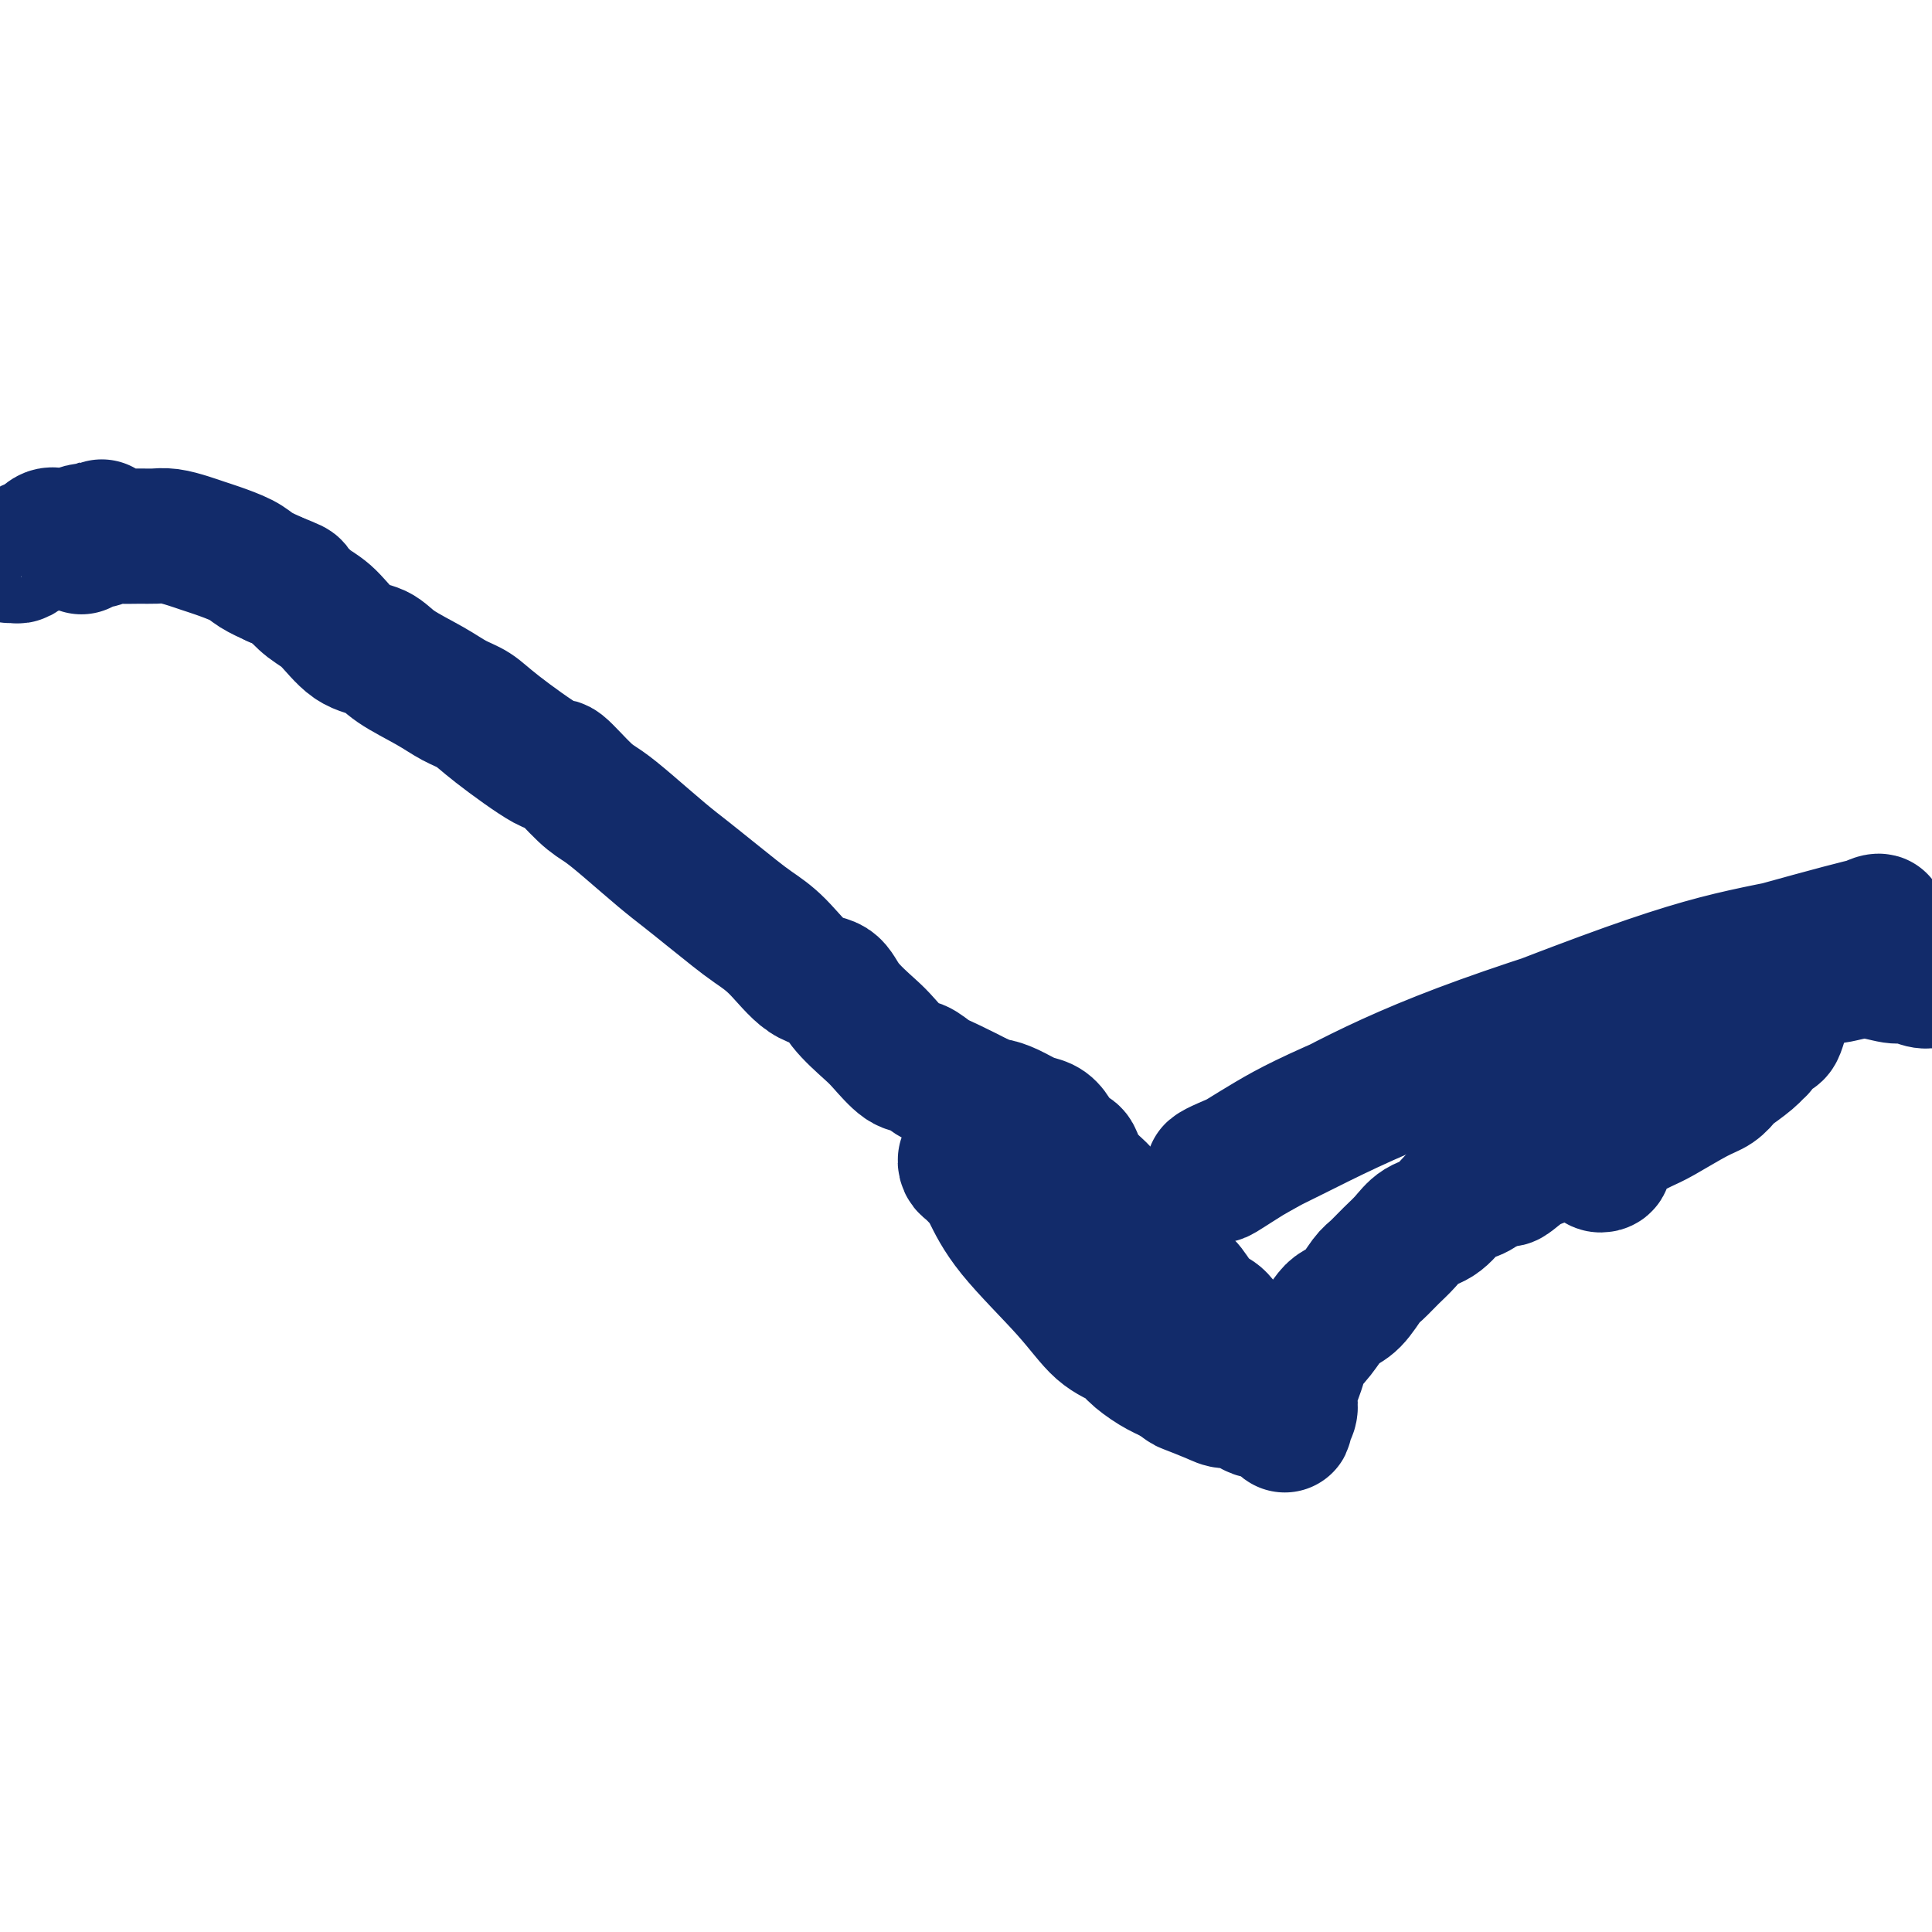 <svg viewBox='0 0 400 400' version='1.1' xmlns='http://www.w3.org/2000/svg' xmlns:xlink='http://www.w3.org/1999/xlink'><g fill='none' stroke='#122B6A' stroke-width='28' stroke-linecap='round' stroke-linejoin='round'><path d='M2,115c0.325,-0.021 0.650,-0.042 1,0c0.350,0.042 0.727,0.147 1,0c0.273,-0.147 0.444,-0.547 1,-1c0.556,-0.453 1.499,-0.957 2,-1c0.501,-0.043 0.561,0.377 1,0c0.439,-0.377 1.258,-1.551 2,-2c0.742,-0.449 1.408,-0.171 2,0c0.592,0.171 1.111,0.237 2,0c0.889,-0.237 2.148,-0.778 3,-1c0.852,-0.222 1.297,-0.127 2,0c0.703,0.127 1.663,0.286 2,0c0.337,-0.286 0.049,-1.016 0,-1c-0.049,0.016 0.141,0.778 0,1c-0.141,0.222 -0.613,-0.097 -1,0c-0.387,0.097 -0.690,0.610 -1,1c-0.310,0.390 -0.628,0.655 -1,1c-0.372,0.345 -0.797,0.768 -1,1c-0.203,0.232 -0.184,0.272 0,0c0.184,-0.272 0.531,-0.858 1,-1c0.469,-0.142 1.059,0.158 2,0c0.941,-0.158 2.232,-0.775 3,-1c0.768,-0.225 1.013,-0.057 2,0c0.987,0.057 2.715,0.004 4,0c1.285,-0.004 2.127,0.039 3,0c0.873,-0.039 1.778,-0.162 3,0c1.222,0.162 2.763,0.610 4,1c1.237,0.390 2.171,0.723 3,1c0.829,0.277 1.552,0.497 3,1c1.448,0.503 3.621,1.289 5,2c1.379,0.711 1.966,1.346 3,2c1.034,0.654 2.517,1.327 4,2'/><path d='M57,120c4.176,1.692 3.615,1.422 4,2c0.385,0.578 1.716,2.005 3,3c1.284,0.995 2.520,1.557 4,3c1.480,1.443 3.203,3.766 5,5c1.797,1.234 3.667,1.380 5,2c1.333,0.620 2.128,1.715 4,3c1.872,1.285 4.821,2.759 7,4c2.179,1.241 3.589,2.247 5,3c1.411,0.753 2.825,1.252 4,2c1.175,0.748 2.113,1.746 5,4c2.887,2.254 7.725,5.762 10,7c2.275,1.238 1.987,0.204 3,1c1.013,0.796 3.326,3.423 5,5c1.674,1.577 2.708,2.105 4,3c1.292,0.895 2.842,2.158 5,4c2.158,1.842 4.926,4.264 7,6c2.074,1.736 3.456,2.786 5,4c1.544,1.214 3.251,2.592 5,4c1.749,1.408 3.540,2.848 5,4c1.460,1.152 2.591,2.018 4,3c1.409,0.982 3.098,2.080 5,4c1.902,1.920 4.016,4.662 6,6c1.984,1.338 3.837,1.273 5,2c1.163,0.727 1.638,2.246 3,4c1.362,1.754 3.613,3.744 5,5c1.387,1.256 1.909,1.778 3,3c1.091,1.222 2.751,3.145 4,4c1.249,0.855 2.087,0.641 3,1c0.913,0.359 1.900,1.289 3,2c1.100,0.711 2.314,1.203 4,2c1.686,0.797 3.843,1.898 6,3'/><path d='M203,228c3.026,1.433 2.593,1.016 3,1c0.407,-0.016 1.656,0.371 3,1c1.344,0.629 2.784,1.502 4,2c1.216,0.498 2.209,0.622 3,1c0.791,0.378 1.380,1.011 2,2c0.620,0.989 1.269,2.335 2,3c0.731,0.665 1.542,0.649 2,1c0.458,0.351 0.563,1.071 1,2c0.437,0.929 1.206,2.069 2,3c0.794,0.931 1.612,1.654 2,2c0.388,0.346 0.344,0.316 1,1c0.656,0.684 2.011,2.084 3,3c0.989,0.916 1.612,1.348 2,2c0.388,0.652 0.540,1.523 1,2c0.460,0.477 1.230,0.558 2,1c0.770,0.442 1.542,1.243 2,2c0.458,0.757 0.601,1.471 1,2c0.399,0.529 1.055,0.875 2,2c0.945,1.125 2.180,3.029 3,4c0.820,0.971 1.227,1.008 2,2c0.773,0.992 1.913,2.937 3,4c1.087,1.063 2.123,1.242 3,2c0.877,0.758 1.597,2.094 2,3c0.403,0.906 0.489,1.381 1,2c0.511,0.619 1.447,1.383 2,2c0.553,0.617 0.722,1.086 1,2c0.278,0.914 0.666,2.273 1,3c0.334,0.727 0.615,0.824 1,1c0.385,0.176 0.873,0.432 1,1c0.127,0.568 -0.107,1.448 0,2c0.107,0.552 0.553,0.776 1,1'/><path d='M262,290c1.530,2.617 0.356,0.659 0,0c-0.356,-0.659 0.105,-0.017 0,0c-0.105,0.017 -0.778,-0.589 -1,-1c-0.222,-0.411 0.006,-0.627 0,-1c-0.006,-0.373 -0.247,-0.903 -1,-2c-0.753,-1.097 -2.020,-2.761 -3,-4c-0.980,-1.239 -1.674,-2.054 -4,-4c-2.326,-1.946 -6.284,-5.024 -9,-7c-2.716,-1.976 -4.190,-2.850 -6,-4c-1.810,-1.150 -3.956,-2.575 -6,-4c-2.044,-1.425 -3.987,-2.851 -6,-4c-2.013,-1.149 -4.096,-2.023 -6,-3c-1.904,-0.977 -3.627,-2.058 -5,-3c-1.373,-0.942 -2.395,-1.743 -4,-3c-1.605,-1.257 -3.793,-2.968 -5,-4c-1.207,-1.032 -1.434,-1.384 -2,-2c-0.566,-0.616 -1.470,-1.498 -2,-2c-0.530,-0.502 -0.686,-0.626 -1,-1c-0.314,-0.374 -0.787,-0.998 -1,-1c-0.213,-0.002 -0.167,0.618 0,1c0.167,0.382 0.455,0.525 1,1c0.545,0.475 1.347,1.282 2,2c0.653,0.718 1.155,1.347 2,3c0.845,1.653 2.031,4.329 5,8c2.969,3.671 7.722,8.338 11,12c3.278,3.662 5.083,6.318 7,8c1.917,1.682 3.947,2.389 5,3c1.053,0.611 1.130,1.126 2,2c0.870,0.874 2.534,2.107 4,3c1.466,0.893 2.733,1.447 4,2'/><path d='M243,285c2.735,1.897 2.072,1.640 3,2c0.928,0.360 3.446,1.335 5,2c1.554,0.665 2.142,1.018 3,1c0.858,-0.018 1.984,-0.408 3,0c1.016,0.408 1.922,1.612 3,2c1.078,0.388 2.327,-0.041 3,0c0.673,0.041 0.769,0.551 1,1c0.231,0.449 0.597,0.836 1,1c0.403,0.164 0.844,0.105 1,0c0.156,-0.105 0.028,-0.255 0,0c-0.028,0.255 0.044,0.914 0,1c-0.044,0.086 -0.205,-0.403 0,-1c0.205,-0.597 0.776,-1.303 1,-2c0.224,-0.697 0.101,-1.384 0,-2c-0.101,-0.616 -0.180,-1.160 0,-2c0.180,-0.840 0.618,-1.976 1,-3c0.382,-1.024 0.706,-1.937 1,-3c0.294,-1.063 0.557,-2.274 1,-3c0.443,-0.726 1.067,-0.965 2,-2c0.933,-1.035 2.174,-2.867 3,-4c0.826,-1.133 1.235,-1.566 2,-2c0.765,-0.434 1.885,-0.867 3,-2c1.115,-1.133 2.226,-2.965 3,-4c0.774,-1.035 1.210,-1.272 2,-2c0.790,-0.728 1.933,-1.947 3,-3c1.067,-1.053 2.056,-1.941 3,-3c0.944,-1.059 1.841,-2.289 3,-3c1.159,-0.711 2.579,-0.902 4,-2c1.421,-1.098 2.844,-3.103 4,-4c1.156,-0.897 2.045,-0.685 3,-1c0.955,-0.315 1.978,-1.158 3,-2'/><path d='M308,245c5.874,-4.461 4.060,-1.615 4,-1c-0.060,0.615 1.635,-1.002 3,-2c1.365,-0.998 2.400,-1.379 4,-2c1.600,-0.621 3.763,-1.484 5,-2c1.237,-0.516 1.547,-0.685 2,-1c0.453,-0.315 1.050,-0.775 2,-1c0.950,-0.225 2.254,-0.215 3,0c0.746,0.215 0.933,0.636 1,1c0.067,0.364 0.013,0.673 0,1c-0.013,0.327 0.013,0.673 0,1c-0.013,0.327 -0.067,0.636 0,1c0.067,0.364 0.256,0.782 0,1c-0.256,0.218 -0.956,0.234 -1,0c-0.044,-0.234 0.568,-0.718 1,-1c0.432,-0.282 0.685,-0.362 1,-1c0.315,-0.638 0.693,-1.833 2,-3c1.307,-1.167 3.545,-2.306 5,-3c1.455,-0.694 2.127,-0.944 4,-2c1.873,-1.056 4.946,-2.919 7,-4c2.054,-1.081 3.090,-1.380 4,-2c0.910,-0.620 1.693,-1.562 2,-2c0.307,-0.438 0.137,-0.373 1,-1c0.863,-0.627 2.760,-1.947 4,-3c1.240,-1.053 1.824,-1.838 2,-2c0.176,-0.162 -0.055,0.301 0,0c0.055,-0.301 0.396,-1.365 1,-2c0.604,-0.635 1.471,-0.840 2,-1c0.529,-0.160 0.719,-0.274 1,-1c0.281,-0.726 0.652,-2.065 1,-3c0.348,-0.935 0.674,-1.468 1,-2'/><path d='M370,208c2.406,-2.996 0.921,-1.984 1,-2c0.079,-0.016 1.722,-1.058 3,-2c1.278,-0.942 2.190,-1.784 3,-2c0.810,-0.216 1.519,0.195 3,0c1.481,-0.195 3.734,-0.995 6,-1c2.266,-0.005 4.545,0.784 6,1c1.455,0.216 2.086,-0.142 3,0c0.914,0.142 2.112,0.785 3,1c0.888,0.215 1.465,0.002 2,0c0.535,-0.002 1.029,0.208 2,0c0.971,-0.208 2.419,-0.834 3,-1c0.581,-0.166 0.294,0.128 0,0c-0.294,-0.128 -0.595,-0.677 -1,-1c-0.405,-0.323 -0.914,-0.420 -2,-1c-1.086,-0.580 -2.749,-1.642 -4,-2c-1.251,-0.358 -2.089,-0.011 -4,0c-1.911,0.011 -4.893,-0.314 -8,0c-3.107,0.314 -6.337,1.266 -10,2c-3.663,0.734 -7.757,1.250 -12,2c-4.243,0.750 -8.634,1.733 -13,3c-4.366,1.267 -8.705,2.818 -16,5c-7.295,2.182 -17.545,4.996 -24,7c-6.455,2.004 -9.116,3.200 -12,4c-2.884,0.800 -5.993,1.205 -8,2c-2.007,0.795 -2.913,1.982 -3,2c-0.087,0.018 0.644,-1.131 3,-2c2.356,-0.869 6.339,-1.457 11,-3c4.661,-1.543 10.002,-4.043 16,-6c5.998,-1.957 12.653,-3.373 19,-5c6.347,-1.627 12.385,-3.465 18,-5c5.615,-1.535 10.808,-2.768 16,-4'/><path d='M371,200c13.821,-4.220 6.872,-2.269 5,-2c-1.872,0.269 1.333,-1.144 0,-1c-1.333,0.144 -7.206,1.843 -13,3c-5.794,1.157 -11.511,1.770 -19,4c-7.489,2.230 -16.749,6.077 -27,10c-10.251,3.923 -21.493,7.924 -31,12c-9.507,4.076 -17.278,8.228 -23,11c-5.722,2.772 -9.396,4.165 -11,5c-1.604,0.835 -1.139,1.112 1,0c2.139,-1.112 5.953,-3.613 10,-6c4.047,-2.387 8.328,-4.661 21,-10c12.672,-5.339 33.737,-13.742 48,-19c14.263,-5.258 21.725,-7.369 29,-9c7.275,-1.631 14.363,-2.780 19,-4c4.637,-1.220 6.822,-2.512 8,-3c1.178,-0.488 1.349,-0.174 1,0c-0.349,0.174 -1.218,0.207 -8,2c-6.782,1.793 -19.478,5.345 -29,8c-9.522,2.655 -15.869,4.413 -28,9c-12.131,4.587 -30.046,12.003 -43,18c-12.954,5.997 -20.946,10.575 -25,13c-4.054,2.425 -4.170,2.695 -3,2c1.170,-0.695 3.626,-2.356 8,-5c4.374,-2.644 10.667,-6.270 18,-10c7.333,-3.730 15.707,-7.564 28,-12c12.293,-4.436 28.507,-9.473 38,-12c9.493,-2.527 12.266,-2.543 15,-3c2.734,-0.457 5.428,-1.354 5,-1c-0.428,0.354 -3.980,1.958 -9,4c-5.020,2.042 -11.510,4.521 -18,7'/></g>
</svg>